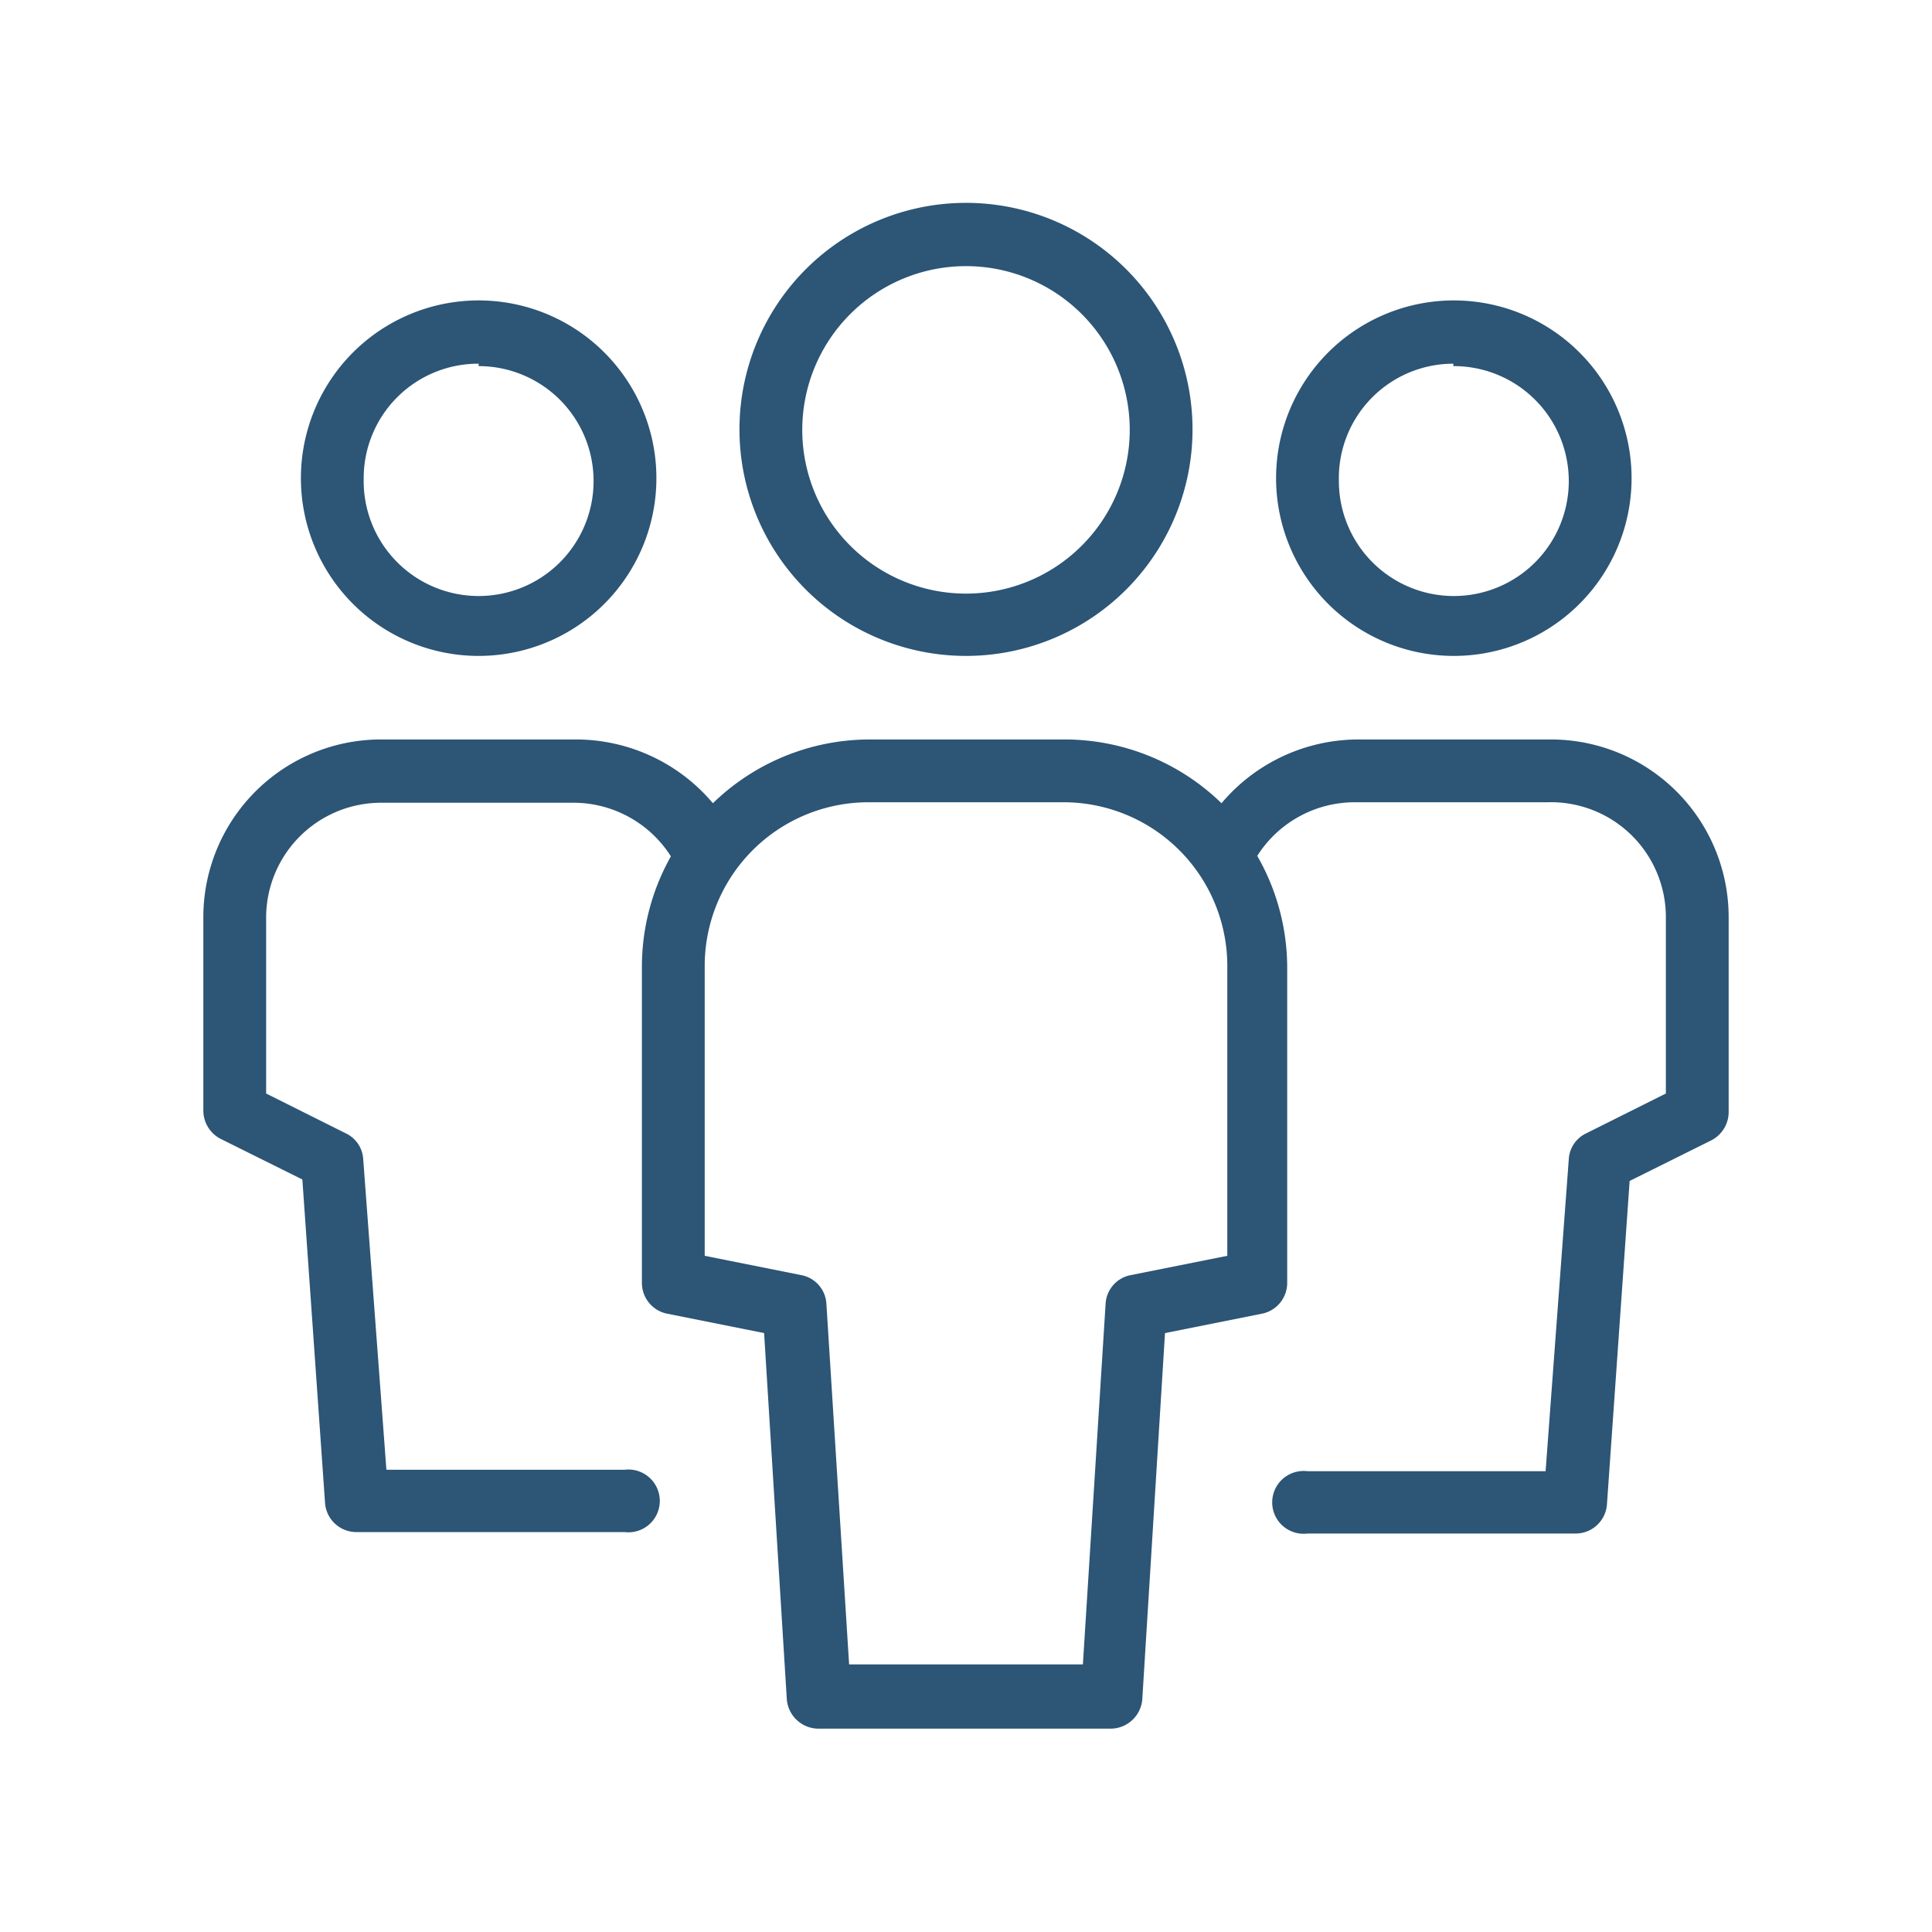 <?xml version="1.0" encoding="UTF-8"?> <svg xmlns="http://www.w3.org/2000/svg" viewBox="0 0 40 40"><title>confort-coccupants</title><g><path d="M9.91,13.58A3.68,3.68,0,1,0,6.23,9.91,3.68,3.68,0,0,0,9.91,13.58Zm0-6A2.38,2.38,0,1,1,7.53,9.91,2.37,2.37,0,0,1,9.91,7.53Z" fill="#2c5576"></path><path d="M32.11,15.31h-4a3.71,3.71,0,0,0-2.82,1.32A4.66,4.66,0,0,0,22,15.31H18a4.66,4.66,0,0,0-3.24,1.32,3.71,3.71,0,0,0-2.82-1.32h-4A3.68,3.68,0,0,0,4.21,19v4a.66.66,0,0,0,.36.58l1.69.84.47,6.7a.65.65,0,0,0,.65.6h5.55a.65.65,0,1,0,0-1.29H8L7.52,24a.63.63,0,0,0-.35-.53l-1.66-.83V19a2.38,2.38,0,0,1,2.38-2.38h4a2.39,2.39,0,0,1,2,1.11A4.66,4.66,0,0,0,13.29,20v6.56a.65.65,0,0,0,.53.64l2,.4.47,7.58a.66.66,0,0,0,.65.61H23a.66.66,0,0,0,.65-.61l.47-7.58,2-.4a.65.65,0,0,0,.53-.64V20a4.66,4.66,0,0,0-.62-2.28,2.39,2.39,0,0,1,2-1.11h4A2.38,2.38,0,0,1,34.49,19v3.64l-1.66.83a.63.63,0,0,0-.35.53L32,30.46H27.07a.65.65,0,1,0,0,1.29h5.55a.65.65,0,0,0,.65-.6l.47-6.7,1.69-.84a.66.66,0,0,0,.36-.58V19A3.68,3.68,0,0,0,32.11,15.31ZM25.41,26l-2,.4a.64.64,0,0,0-.52.6l-.47,7.46H17.58L17.11,27a.64.64,0,0,0-.52-.6l-2-.4V20A3.39,3.39,0,0,1,18,16.61h4A3.39,3.39,0,0,1,25.41,20Z" fill="#2c5576"></path><path d="M30.09,13.58a3.68,3.68,0,1,0-3.67-3.67A3.68,3.68,0,0,0,30.09,13.58Zm0-6a2.38,2.38,0,1,1-2.37,2.38A2.37,2.37,0,0,1,30.09,7.53Z" fill="#2c5576"></path><path d="M20,13.58A4.69,4.69,0,1,0,15.31,8.9,4.69,4.69,0,0,0,20,13.58Zm0-8.07A3.39,3.39,0,1,1,16.61,8.9,3.39,3.39,0,0,1,20,5.51Z" fill="#2c5576"></path></g></svg> 